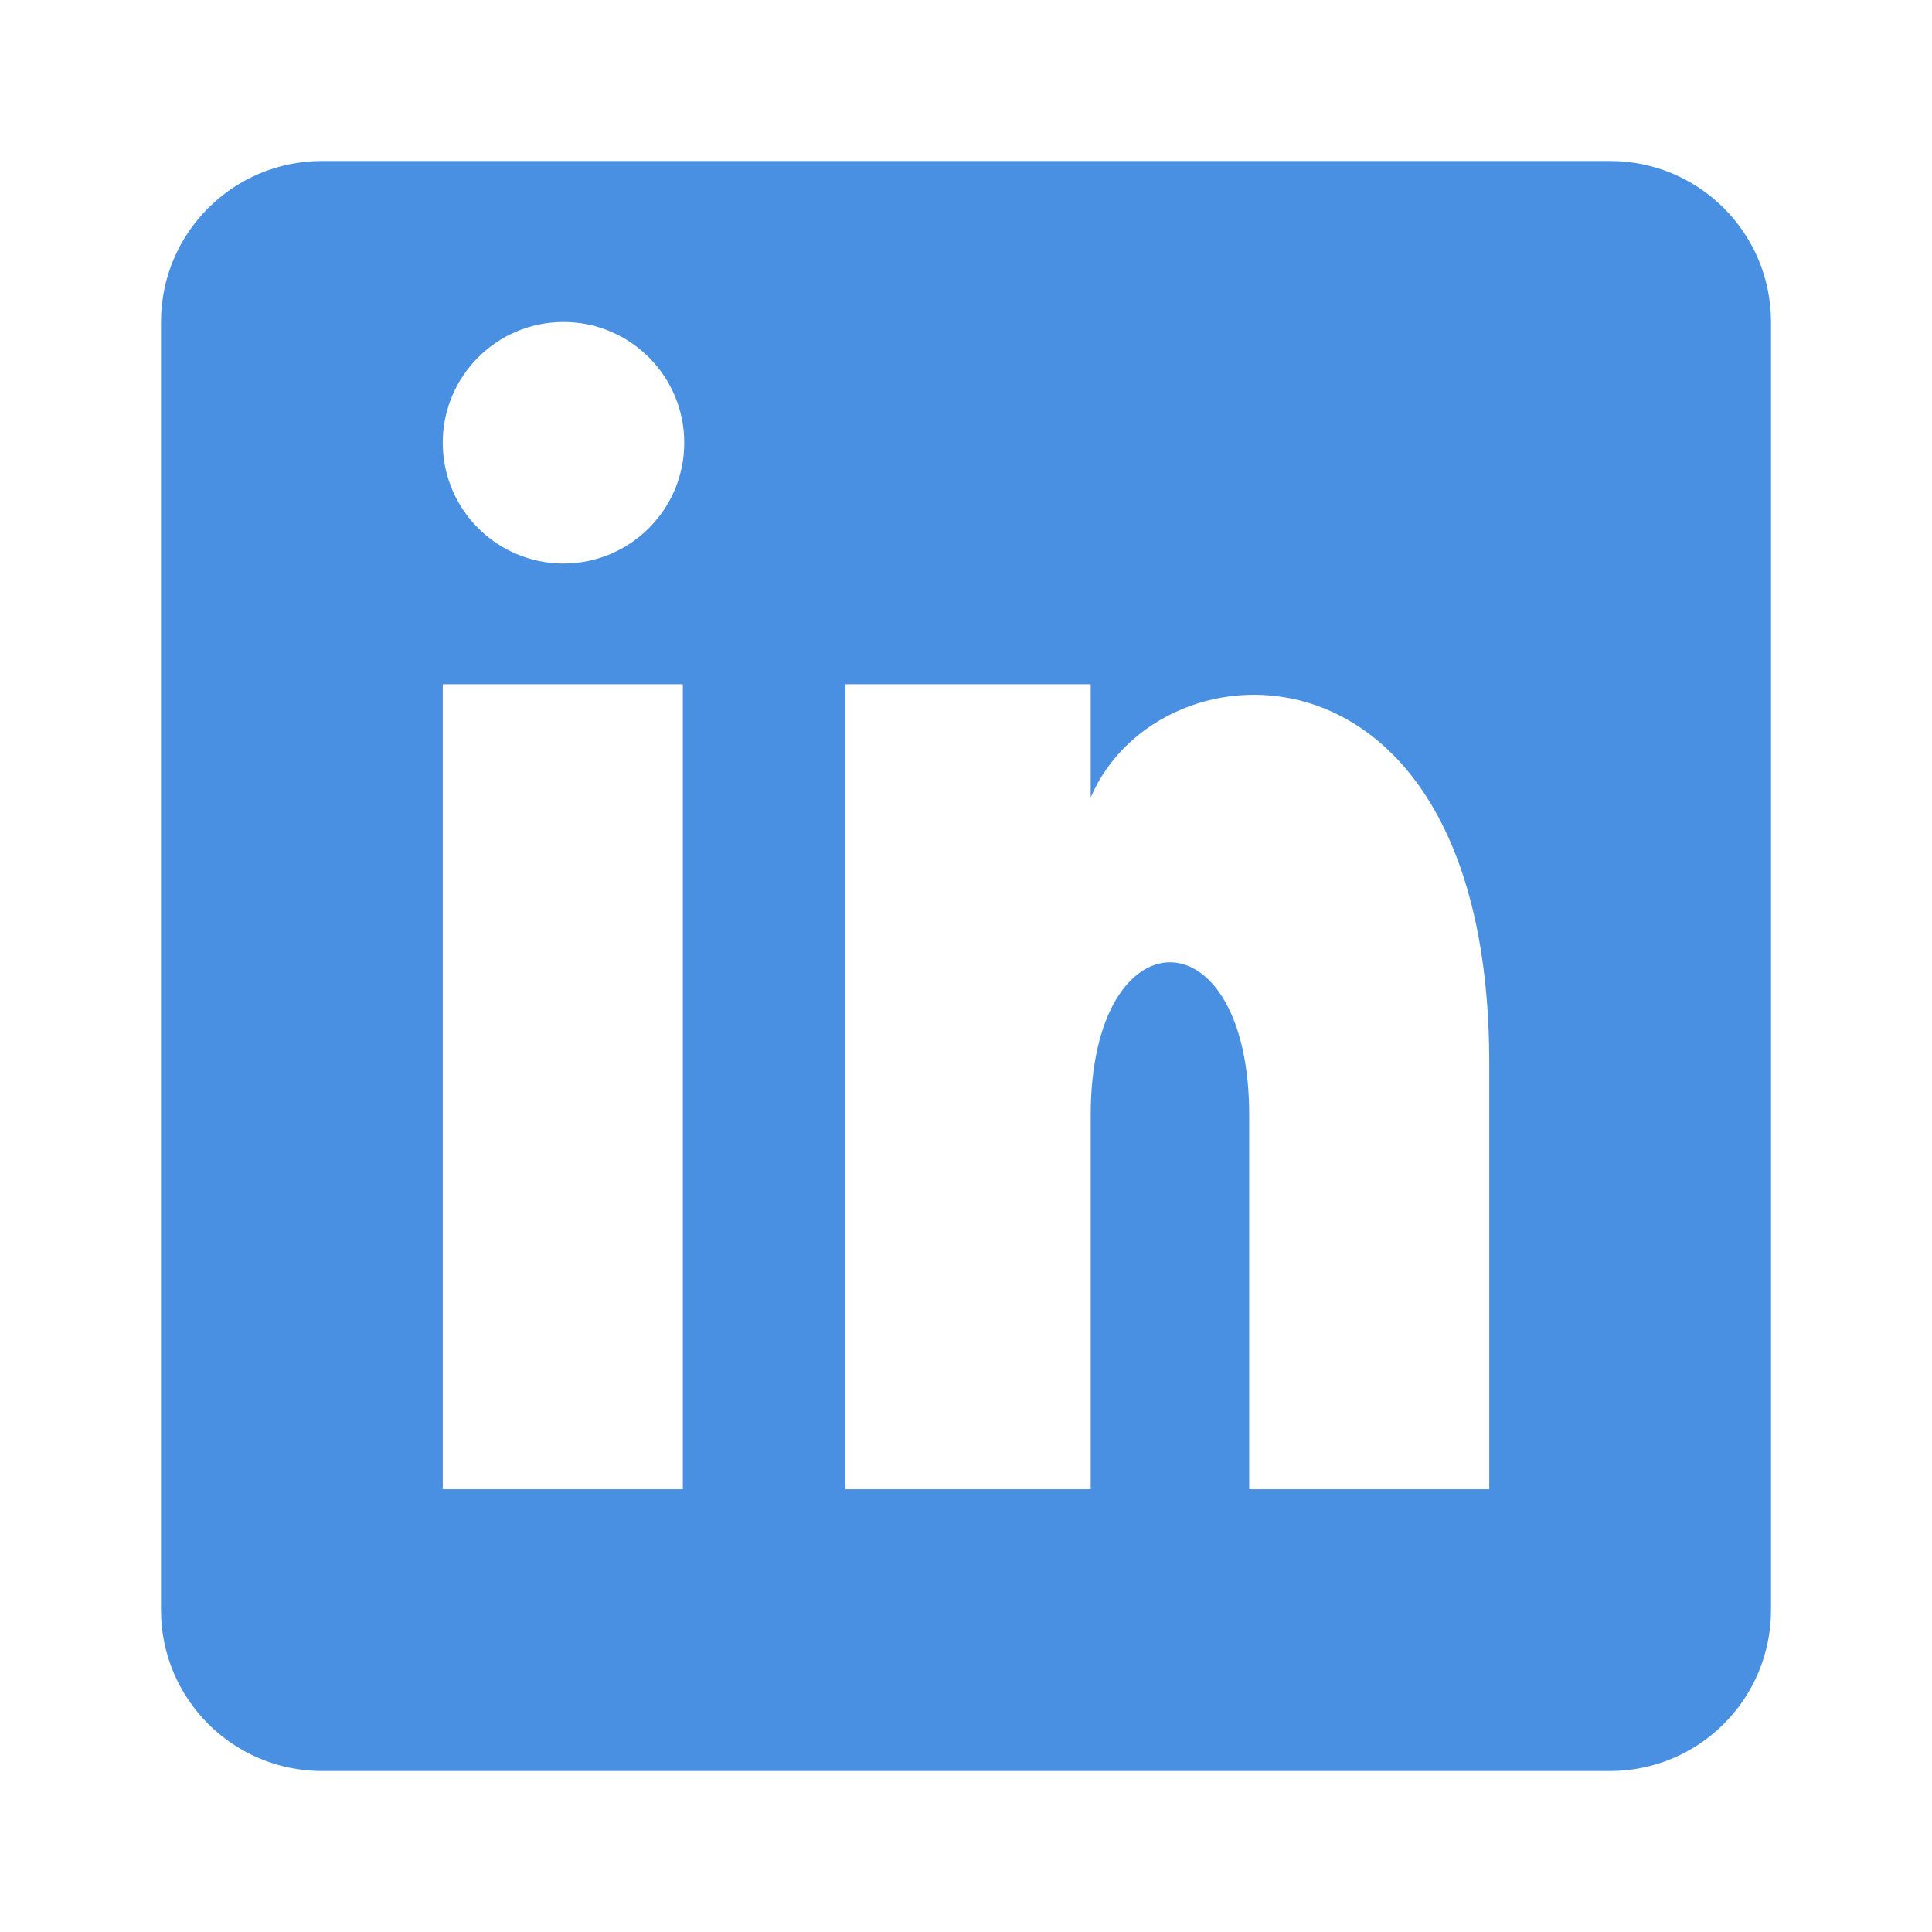 <svg xmlns="http://www.w3.org/2000/svg" width="24" height="24" viewBox="0 0 24 24">
  <path fill="#4A90E2" d="M20,2 C21.105,2 22,2.895 22,4 L22,20 C22,21.105 21.105,22 20,22 L4,22 C2.895,22 2,21.105 2,20 L2,4 C2,2.895 2.895,2 4,2 L20,2 Z M8.482,8.5 L5.5,8.5 L5.5,18.5 L8.482,18.5 L8.482,8.5 Z M7,7 C7.828,7 8.5,6.328 8.5,5.5 C8.5,4.672 7.828,4 7,4 C6.172,4 5.5,4.672 5.5,5.5 C5.5,6.328 6.172,7 7,7 Z M18.5,13.206 L18.5,18.5 L15.518,18.5 L15.518,13.853 C15.518,11.319 13.549,11.323 13.549,13.853 L13.549,18.5 L10.5,18.5 L10.5,8.5 L13.549,8.5 L13.549,9.907 C14.401,7.901 18.5,7.756 18.5,13.206 Z" fill-rule="evenodd" />
</svg>
